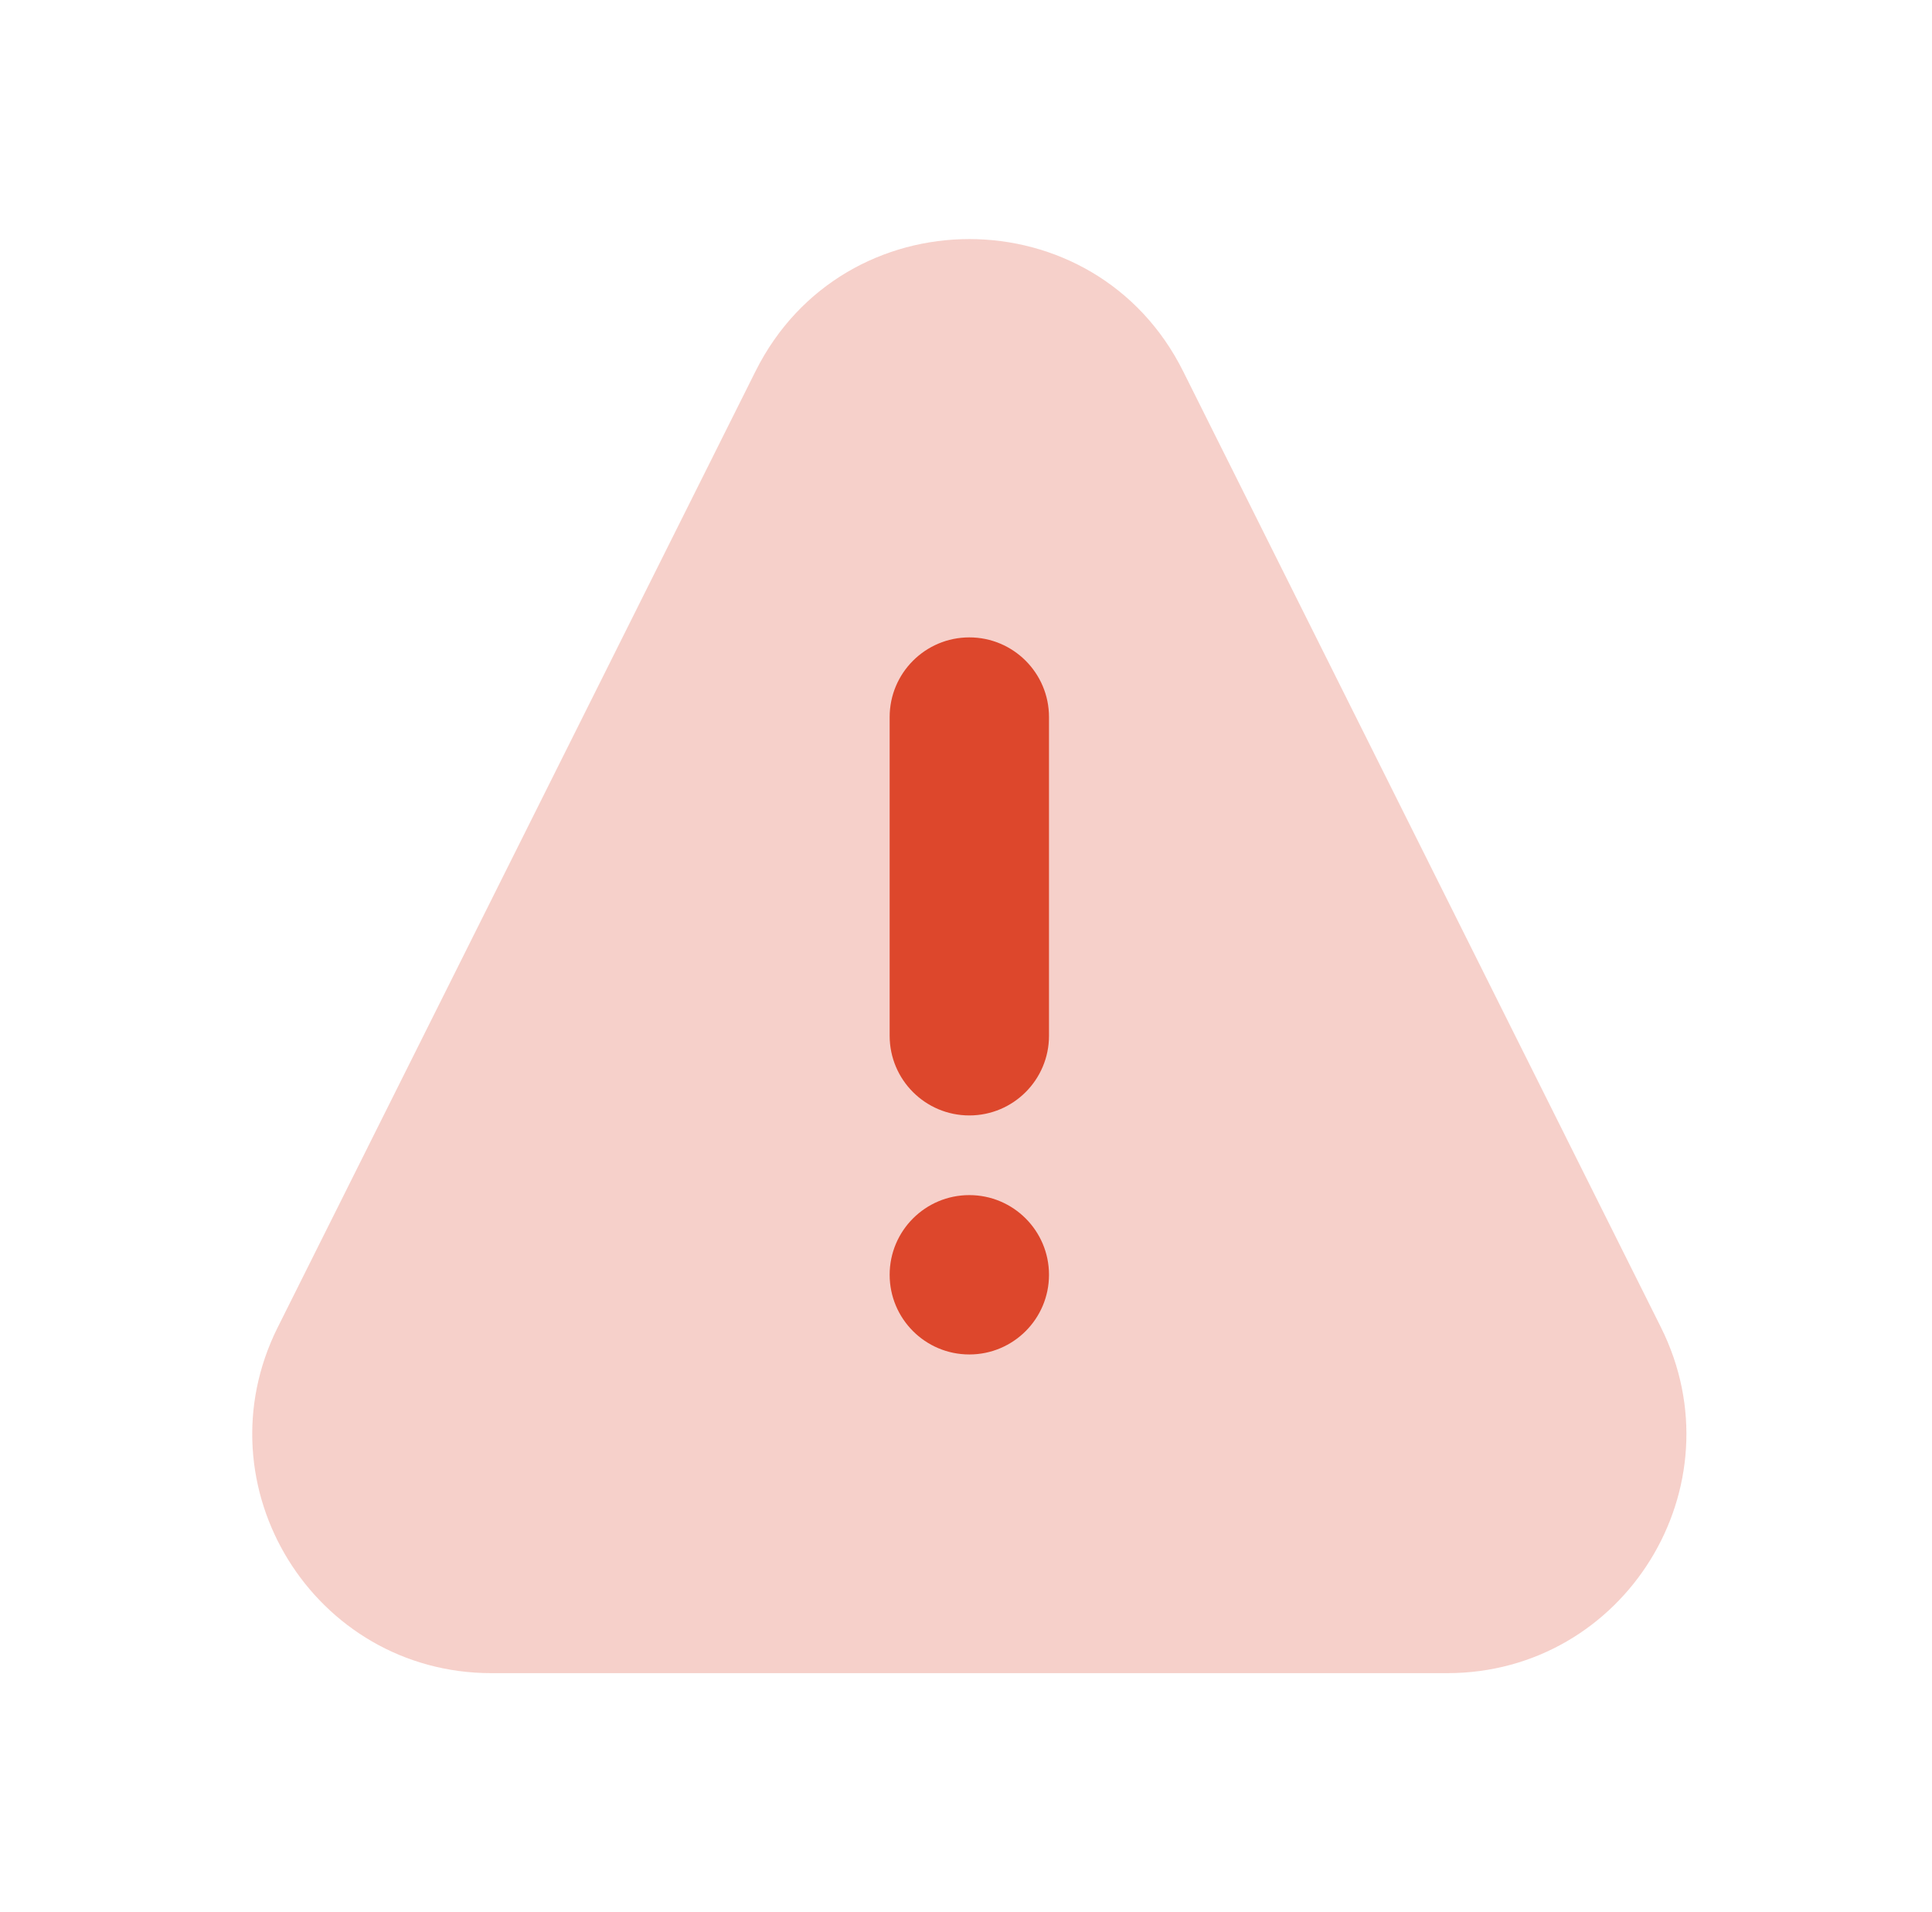 <svg width="97" height="96" viewBox="0 0 97 96" fill="none" xmlns="http://www.w3.org/2000/svg">
<path opacity="0.25" d="M37.933 18.638C42.355 9.791 54.98 9.791 59.401 18.638L83.389 66.635C87.376 74.614 81.574 84 72.655 84H24.679C15.76 84 9.958 74.614 13.945 66.635L37.933 18.638Z" fill="#DD472C"/>
<path d="M48.667 32C46.458 32 44.667 33.791 44.667 36V52C44.667 54.209 46.458 56 48.667 56C50.876 56 52.667 54.209 52.667 52V36C52.667 33.791 50.876 32 48.667 32Z" fill="#DD472C"/>
<path d="M48.667 60C46.458 60 44.667 61.791 44.667 64C44.667 66.209 46.458 68 48.667 68C50.876 68 52.667 66.209 52.667 64C52.667 61.791 50.876 60 48.667 60Z" fill="#DD472C"/>
</svg>
